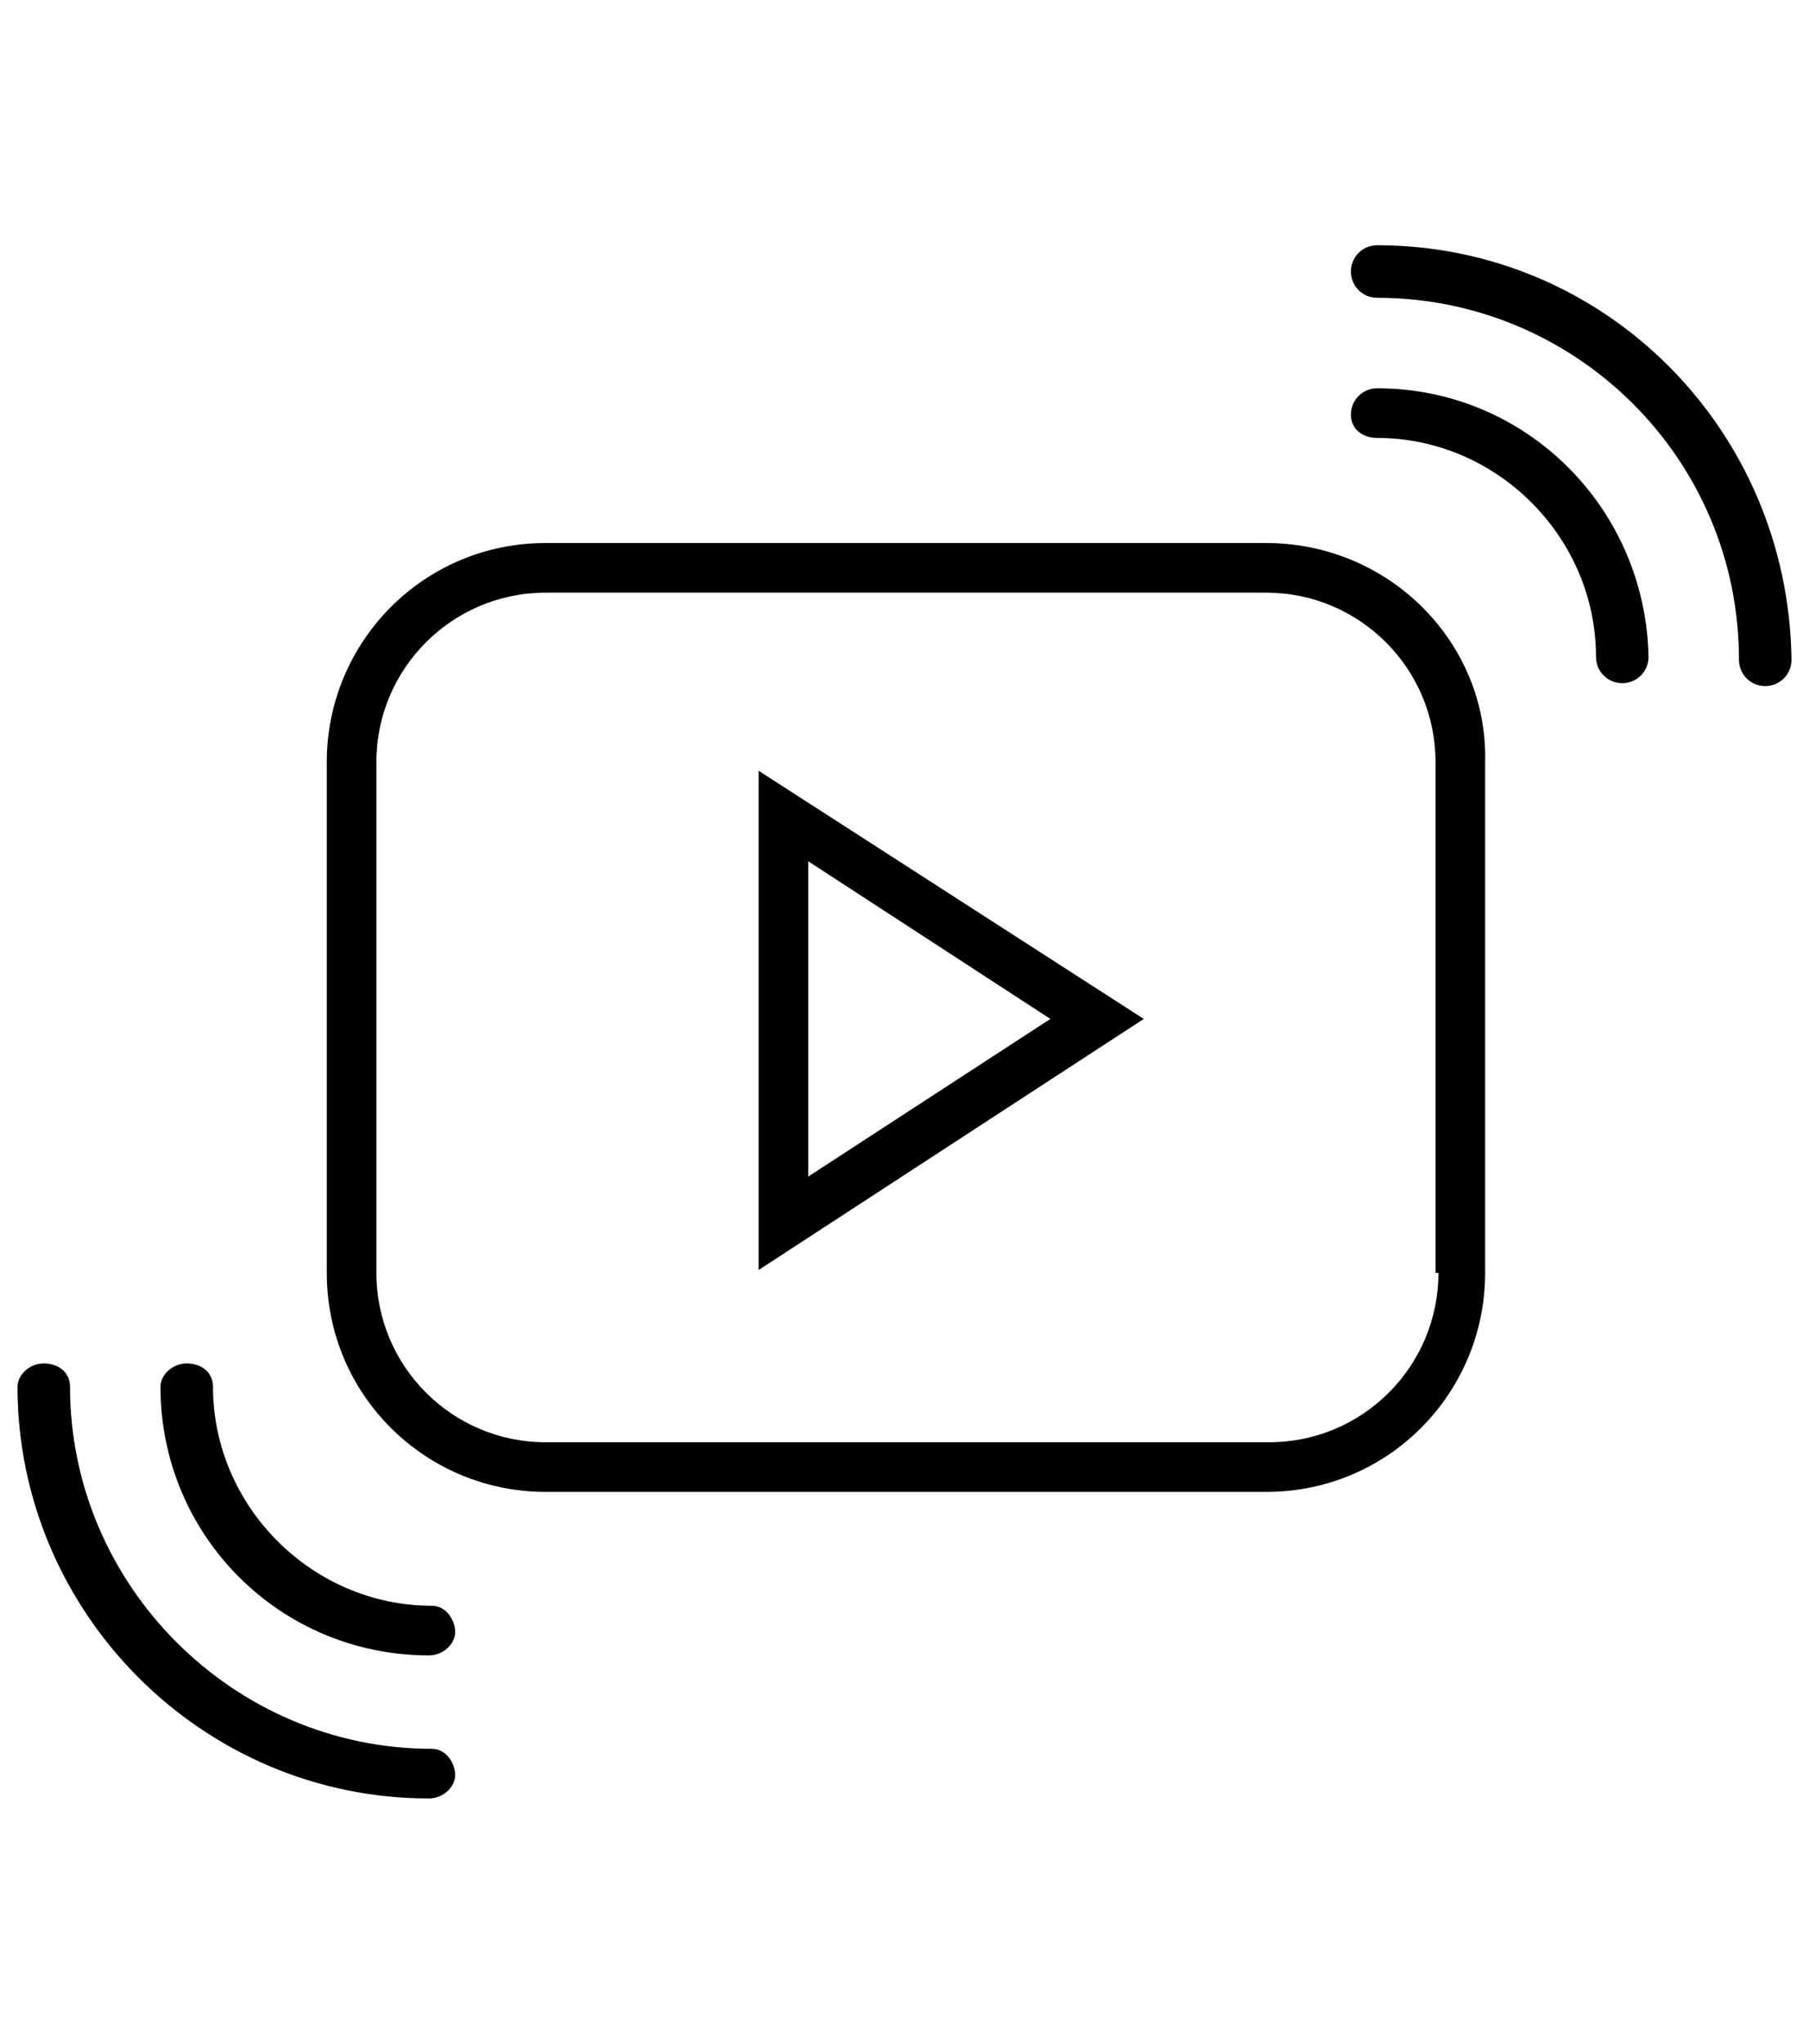 <?xml version="1.0" encoding="utf-8"?>
<svg version="1.1" id="Layer_1" xmlns="http://www.w3.org/2000/svg" xmlns:xlink="http://www.w3.org/1999/xlink" width="100%" height="70" x="0px" y="0px"
	 viewBox="0 0 62 54" style="enable-background:new 0 0 62 54;" xml:space="preserve">
<g>
	<path d="M43.4,10.6H18.7c-4.2,0-7.5,3.4-7.5,7.5v17.5c0,4.2,3.4,7.5,7.5,7.5h24.7c4.2,0,7.5-3.4,7.5-7.5V18.1
		C51,14,47.6,10.6,43.4,10.6z M49.3,35.6c0,3.2-2.6,5.8-5.8,5.8H18.7c-3.2,0-5.8-2.6-5.8-5.8V18.1c0-3.2,2.6-5.8,5.8-5.8h24.7
		c3.2,0,5.8,2.6,5.8,5.8V35.6z"/>
	<path d="M26,35.5l13.2-8.6L26,18.4V35.5z M27.7,21.5l8.3,5.4l-8.3,5.4V21.5z"/>
	<path d="M47.2,5.3c-0.5,0-0.9,0.4-0.9,0.9S46.7,7,47.2,7c4.1,0,7.5,3.4,7.5,7.5c0,0.5,0.4,0.9,0.9,0.9s0.9-0.4,0.9-0.9
		C56.4,9.4,52.3,5.3,47.2,5.3z"/>
	<path d="M47.2,0.4c-0.5,0-0.9,0.4-0.9,0.9s0.4,0.9,0.9,0.9c6.8,0,12.4,5.5,12.4,12.4c0,0.5,0.4,0.9,0.9,0.9s0.9-0.4,0.9-0.9
		C61.3,6.7,55,0.4,47.2,0.4z"/>
	<path d="M14.8,47c-4.1,0-7.5-3.4-7.5-7.5c0-0.5-0.4-0.8-0.9-0.8s-0.9,0.4-0.9,0.8c0,5.1,4.1,9.2,9.2,9.2c0.5,0,0.9-0.4,0.9-0.8
		S15.3,47,14.8,47z"/>
	<path d="M14.8,51.9C8,51.9,2.4,46.3,2.4,39.5c0-0.5-0.4-0.8-0.9-0.8s-0.9,0.4-0.9,0.8c0,7.7,6.3,14.1,14.1,14.1
		c0.5,0,0.9-0.4,0.9-0.8S15.3,51.9,14.8,51.9z"/>
</g>
</svg>
